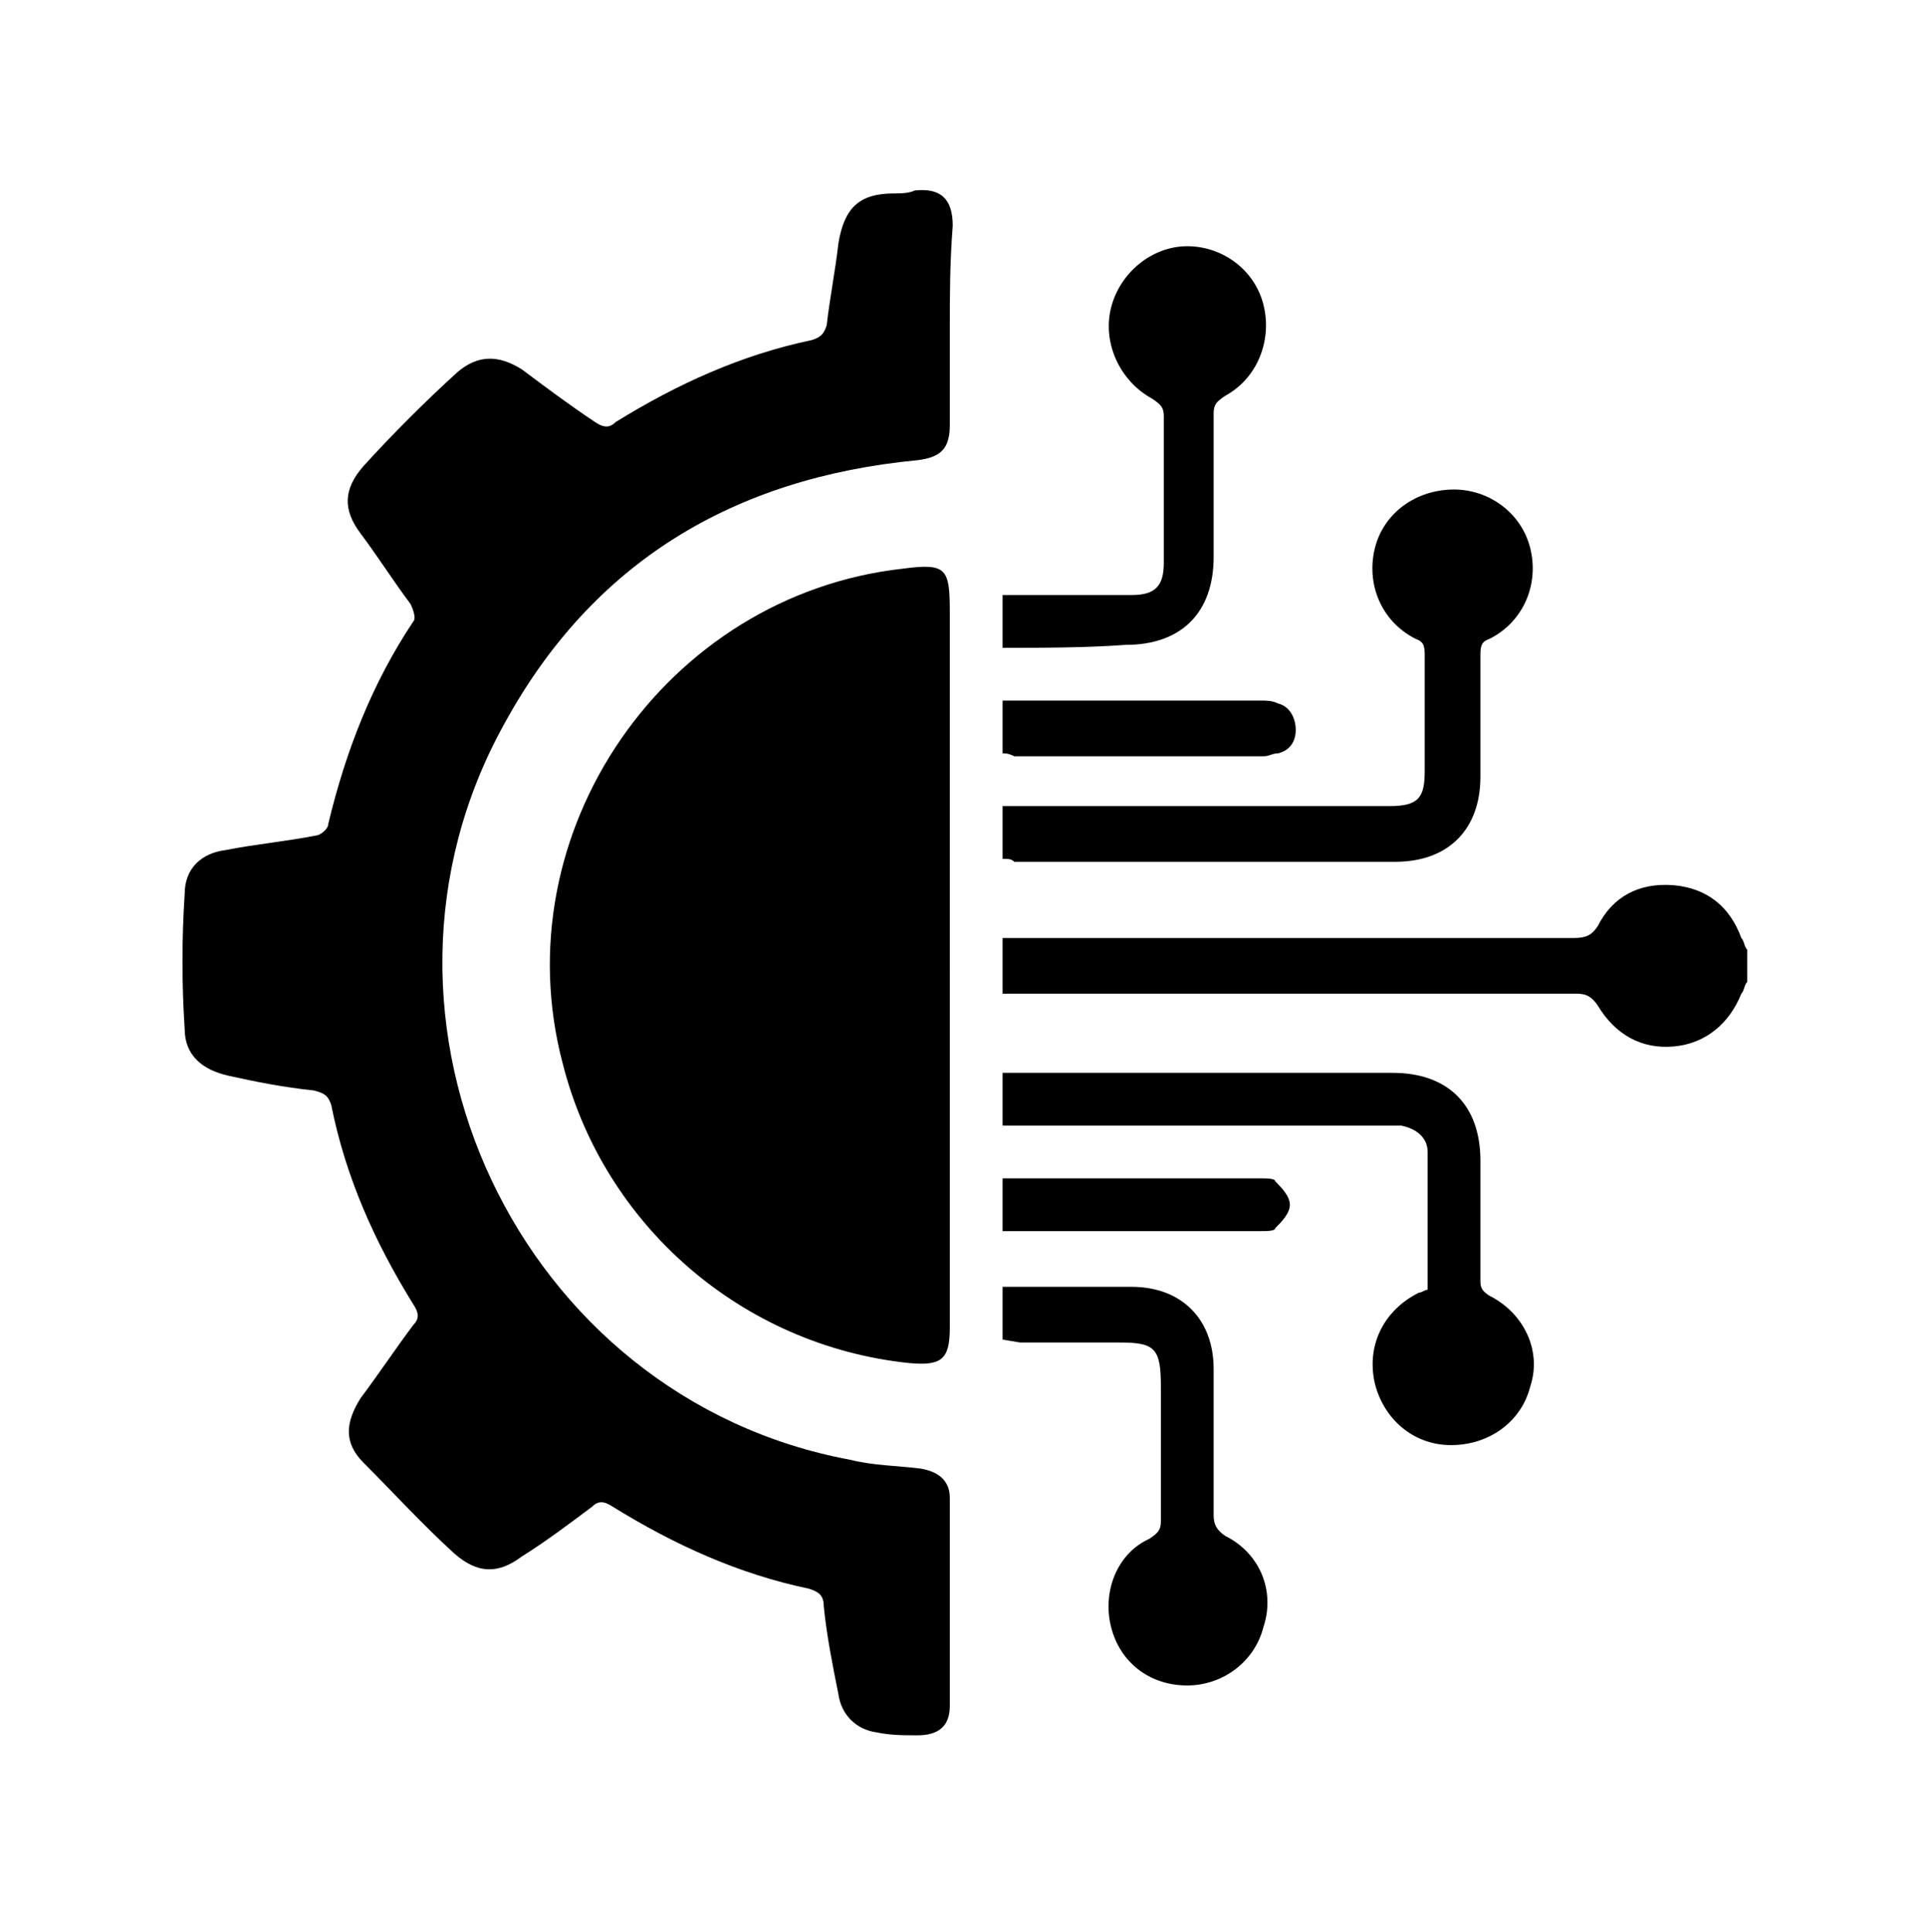 <?xml version="1.0" encoding="utf-8"?>
<!-- Generator: Adobe Illustrator 27.0.0, SVG Export Plug-In . SVG Version: 6.00 Build 0)  -->
<svg version="1.1" id="Layer_2_00000034772824929084778980000009725864509784807607_"
	 xmlns="http://www.w3.org/2000/svg" xmlns:xlink="http://www.w3.org/1999/xlink" x="0px" y="0px" viewBox="0 0 65.7 65.9"
	 style="enable-background:new 0 0 65.7 65.9;" xml:space="preserve">
<style type="text/css">
	.st0{clip-path:url(#SVGID_00000003822294883825289680000003453006011530053248_);}
</style>
<g id="Layer_1-2">
	<g>
		<defs>
			<rect id="SVGID_1_" width="65.7" height="65.9"/>
		</defs>
		<clipPath id="SVGID_00000123410366256848640660000000772152207766595466_">
			<use xlink:href="#SVGID_1_"  style="overflow:visible;"/>
		</clipPath>
		<g style="clip-path:url(#SVGID_00000123410366256848640660000000772152207766595466_);">
			<g>
				<path d="M59.6,33.5c-0.1,0.1-0.1,0.3-0.2,0.4c-0.4,1-1.2,1.7-2.3,1.8s-2-0.4-2.6-1.4c-0.2-0.3-0.4-0.4-0.7-0.4
					c-6.3,0-12.6,0-18.9,0h-0.7V32h0.6c6.3,0,12.6,0,18.9,0c0.4,0,0.6-0.1,0.8-0.4c0.5-1,1.4-1.5,2.6-1.4c1.1,0.1,1.9,0.7,2.3,1.8
					c0.1,0.1,0.1,0.3,0.2,0.4V33.5L59.6,33.5z"/>
				<path d="M32.4,11.2c0,1.1,0,2.2,0,3.3c0,0.8-0.3,1.1-1.1,1.2c-6.3,0.6-11.1,3.5-14.1,9C11.6,34.8,17.7,47.7,29,49.8
					c0.8,0.2,1.6,0.2,2.4,0.3c0.6,0.1,1,0.4,1,1c0,2.3,0,4.7,0,7.1c0,0.7-0.4,1-1.1,1c-0.5,0-0.9,0-1.4-0.1
					c-0.7-0.1-1.2-0.6-1.3-1.3c-0.2-1-0.4-2-0.5-3c0-0.4-0.2-0.5-0.5-0.6c-2.4-0.5-4.6-1.5-6.7-2.8c-0.3-0.2-0.5-0.2-0.7,0
					c-0.8,0.6-1.6,1.2-2.4,1.7c-0.8,0.6-1.5,0.6-2.3-0.1c-1.1-1-2.1-2.1-3.1-3.1c-0.7-0.7-0.6-1.4-0.1-2.2c0.6-0.8,1.2-1.7,1.8-2.5
					c0.2-0.2,0.2-0.4,0-0.7c-1.3-2.1-2.3-4.3-2.8-6.8c-0.1-0.3-0.2-0.4-0.6-0.5c-1-0.1-2-0.3-2.9-0.5c-0.9-0.2-1.5-0.7-1.5-1.6
					c-0.1-1.5-0.1-3.1,0-4.6c0-0.9,0.6-1.4,1.4-1.5c1-0.2,2.1-0.3,3.1-0.5c0.1,0,0.4-0.2,0.4-0.4c0.6-2.5,1.5-4.8,2.9-6.9
					c0.1-0.1,0-0.4-0.1-0.6c-0.6-0.8-1.1-1.6-1.7-2.4c-0.6-0.8-0.6-1.5,0.1-2.3c1-1.1,2.1-2.2,3.2-3.2c0.7-0.6,1.4-0.6,2.2-0.1
					c0.8,0.6,1.6,1.2,2.5,1.8c0.3,0.2,0.5,0.2,0.7,0c2.1-1.3,4.3-2.3,6.7-2.8c0.3-0.1,0.4-0.2,0.5-0.5c0.1-0.9,0.3-1.9,0.4-2.8
					c0.2-1.2,0.7-1.7,1.9-1.7c0.2,0,0.5,0,0.7-0.1c0.9-0.1,1.3,0.3,1.3,1.2C32.4,9,32.4,10.1,32.4,11.2L32.4,11.2z"/>
				<path d="M32.4,33c0,4.1,0,8.2,0,12.3c0,1.1-0.3,1.3-1.4,1.2c-5.7-0.6-10.4-4.7-11.8-10.2c-2.1-7.9,3.5-16,11.6-16.9
					c1.5-0.2,1.6,0,1.6,1.5C32.4,25,32.4,29,32.4,33L32.4,33z"/>
				<path d="M34.2,29.3v-1.8h0.6c4.2,0,8.4,0,12.6,0c1,0,1.2-0.3,1.2-1.2c0-1.3,0-2.6,0-3.9c0-0.3,0-0.5-0.3-0.6
					c-1.2-0.6-1.7-1.9-1.4-3.1c0.3-1.2,1.4-2,2.7-2c1.2,0,2.3,0.8,2.6,2c0.3,1.2-0.2,2.5-1.4,3.1c-0.3,0.1-0.3,0.3-0.3,0.6
					c0,1.4,0,2.8,0,4.1c0,1.8-1.1,2.9-2.9,2.9c-4.3,0-8.6,0-13,0C34.5,29.3,34.4,29.3,34.2,29.3L34.2,29.3z"/>
				<path d="M48.7,44c0-1.6,0-3.1,0-4.7c0-0.5-0.4-0.8-0.9-0.9c-0.2,0-0.3,0-0.5,0c-4.1,0-8.3,0-12.4,0h-0.7v-1.8h0.5
					c4.2,0,8.5,0,12.8,0c1.9,0,3,1.1,3,3c0,1.3,0,2.7,0,4c0,0.3,0,0.4,0.3,0.6c1.2,0.6,1.8,1.9,1.4,3.1c-0.3,1.2-1.4,2-2.7,2
					s-2.3-0.9-2.6-2.1c-0.3-1.3,0.3-2.5,1.5-3.1C48.5,44.1,48.6,44,48.7,44L48.7,44z"/>
				<path d="M34.2,45.7v-1.8c0.2,0,0.3,0,0.4,0c1.3,0,2.7,0,4,0c1.7,0,2.8,1.1,2.8,2.8c0,1.7,0,3.3,0,5c0,0.3,0.1,0.5,0.4,0.7
					c1.2,0.6,1.7,1.9,1.3,3.1c-0.3,1.2-1.4,2-2.6,2c-1.3,0-2.3-0.8-2.6-2c-0.3-1.2,0.2-2.5,1.3-3c0.3-0.2,0.4-0.3,0.4-0.6
					c0-1.5,0-3.1,0-4.6c0-1.3-0.2-1.5-1.4-1.5c-1.1,0-2.3,0-3.4,0L34.2,45.7L34.2,45.7z"/>
				<path d="M34.2,22.1v-1.8c0.2,0,0.4,0,0.6,0c1.2,0,2.5,0,3.8,0c0.8,0,1.1-0.3,1.1-1.1c0-1.7,0-3.3,0-5c0-0.3-0.1-0.4-0.4-0.6
					c-1.1-0.6-1.7-1.9-1.4-3.1c0.3-1.2,1.4-2.1,2.6-2.1c1.2,0,2.3,0.8,2.6,2c0.3,1.2-0.2,2.5-1.3,3.1c-0.3,0.2-0.4,0.3-0.4,0.6
					c0,1.6,0,3.3,0,4.9c0,1.9-1.1,3-3,3C37,22.1,35.6,22.1,34.2,22.1L34.2,22.1z"/>
				<path d="M34.2,25.7v-1.8c0.1,0,0.3,0,0.4,0c2.8,0,5.6,0,8.4,0c0.2,0,0.4,0,0.6,0.1c0.4,0.1,0.6,0.5,0.6,0.9
					c0,0.4-0.2,0.7-0.6,0.8c-0.2,0-0.3,0.1-0.5,0.1c-2.8,0-5.7,0-8.5,0C34.4,25.7,34.3,25.7,34.2,25.7L34.2,25.7z"/>
				<path d="M34.2,42v-1.8c0.2,0,0.3,0,0.4,0c2.8,0,5.6,0,8.4,0c0.2,0,0.5,0,0.5,0.1c0.2,0.2,0.5,0.5,0.5,0.8c0,0.3-0.3,0.6-0.5,0.8
					C43.5,42,43.2,42,43,42c-2.9,0-5.7,0-8.6,0C34.4,42,34.3,42,34.2,42L34.2,42z"/>
			</g>
		</g>
	</g>
</g>
</svg>
